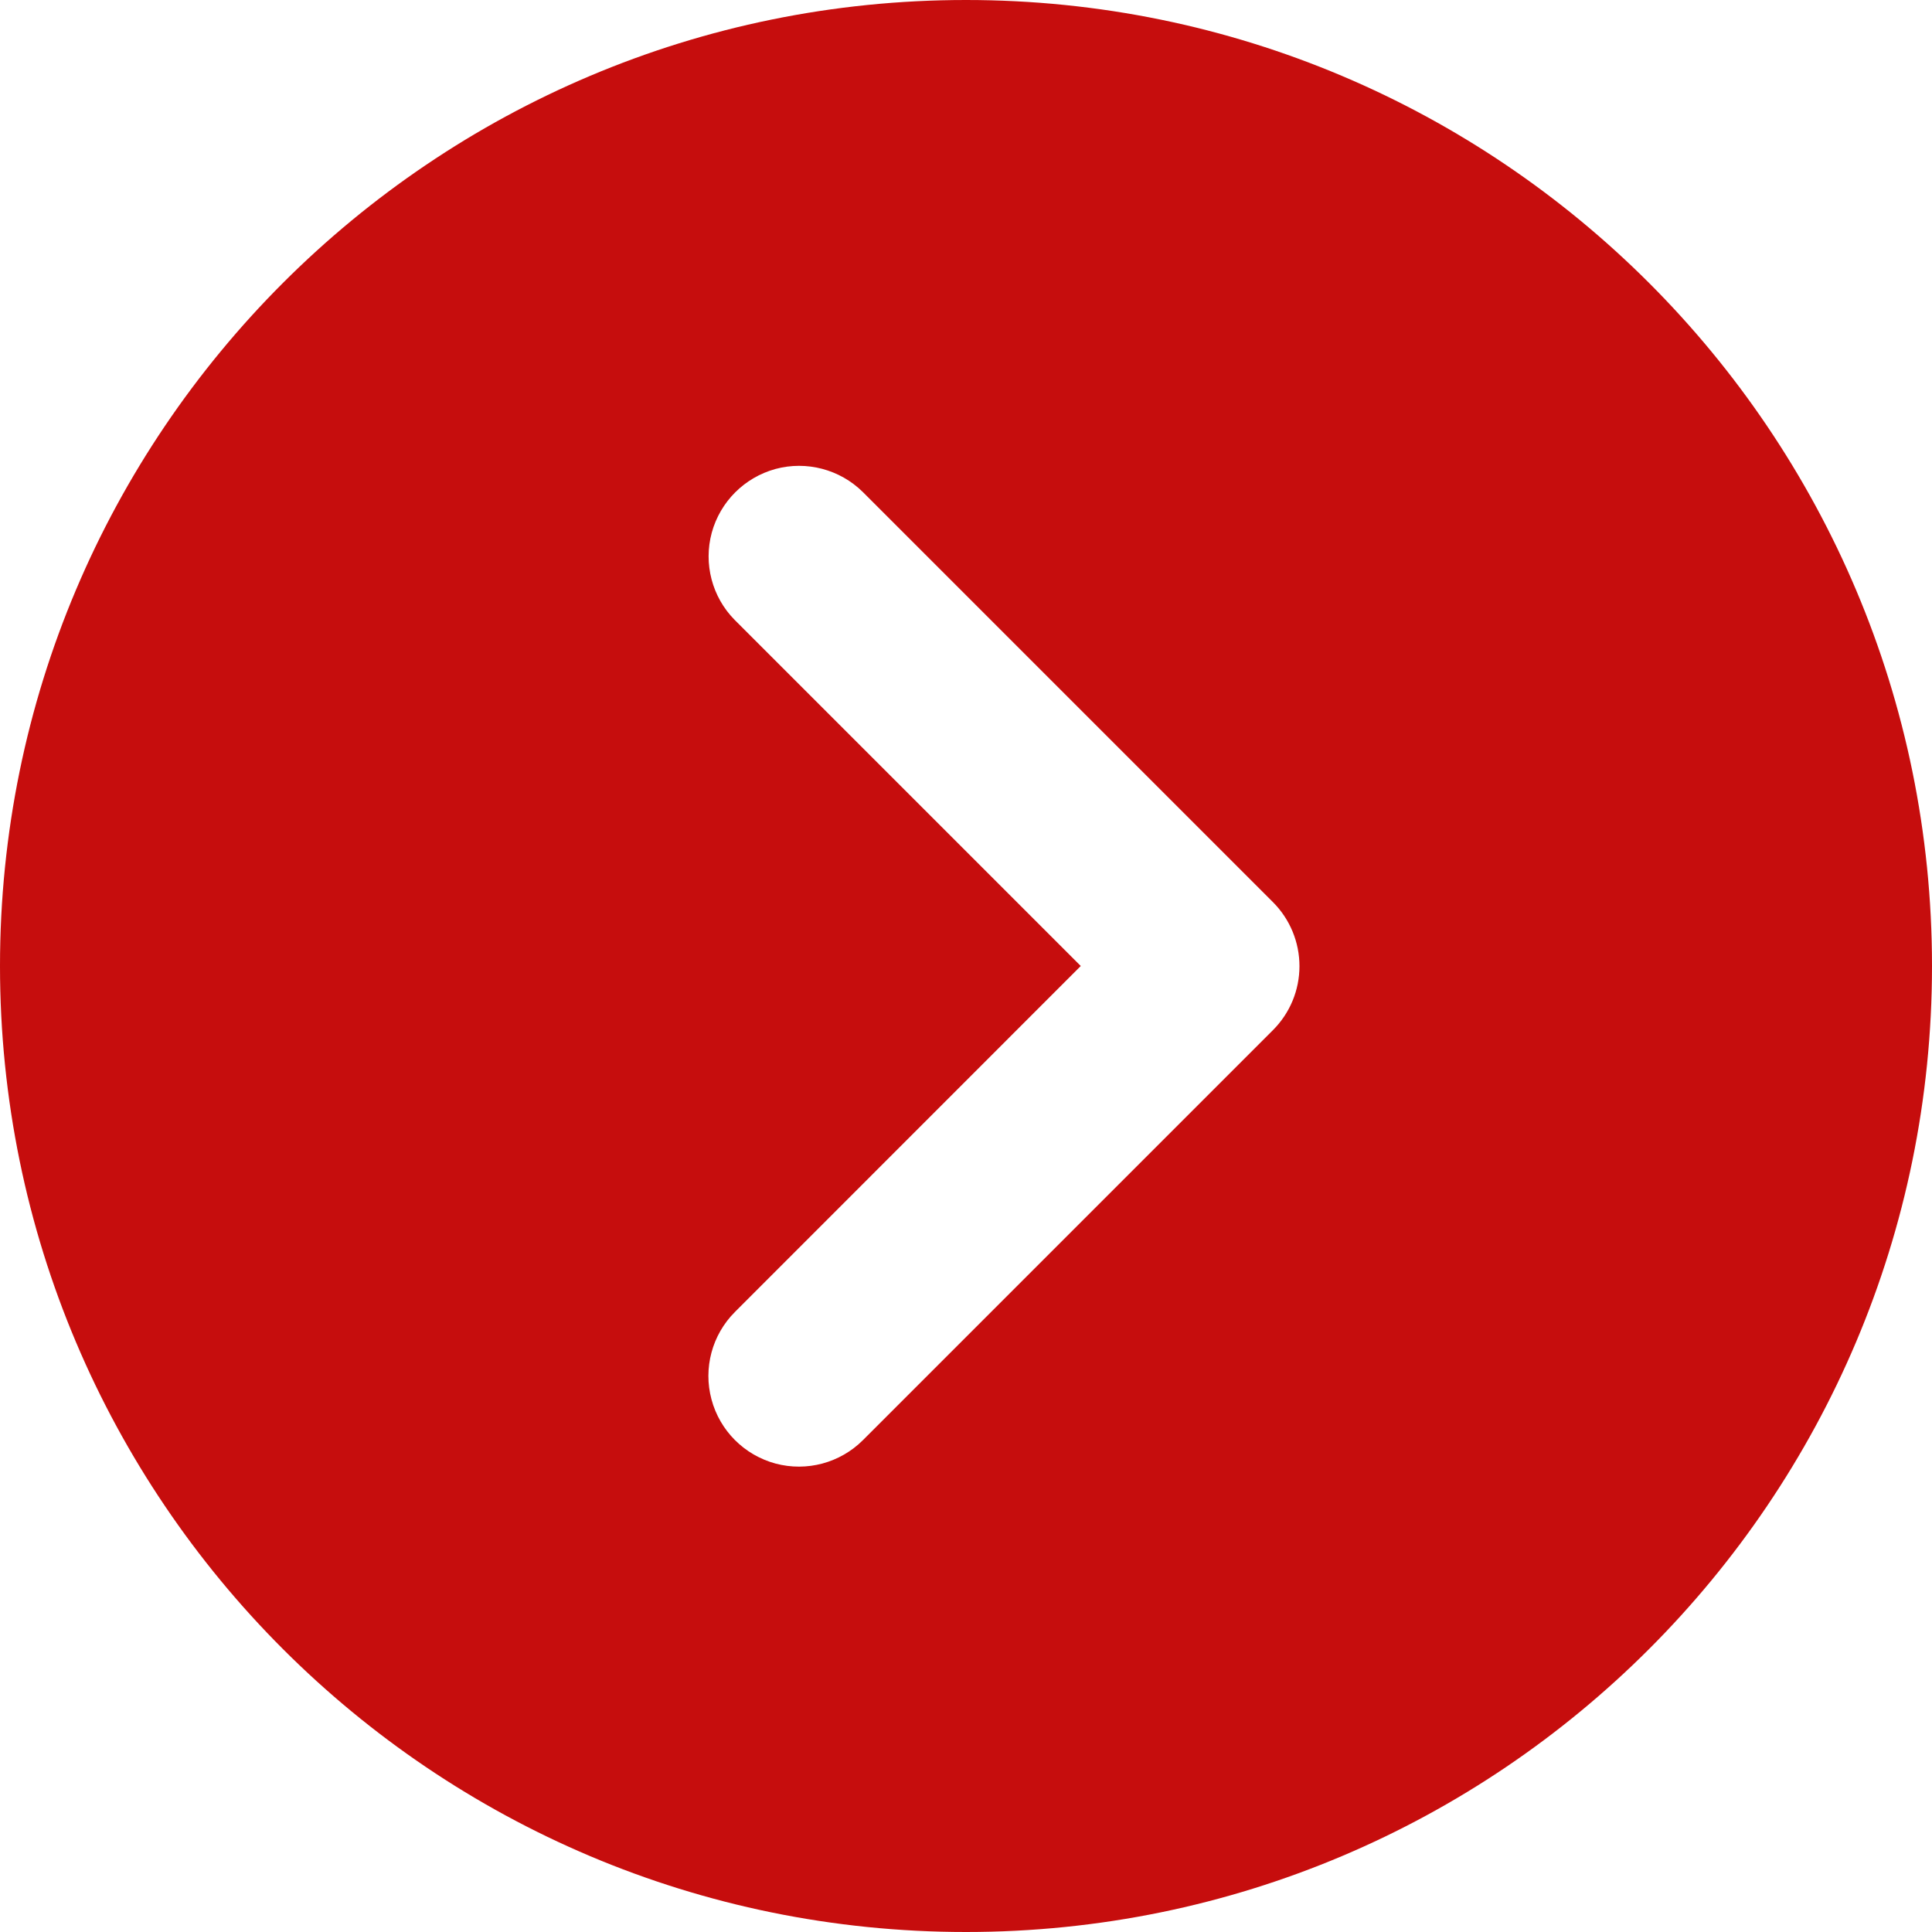 <svg width="15" height="15" viewBox="0 0 15 15" fill="none" xmlns="http://www.w3.org/2000/svg">
<path d="M7.5 0C3.358 0 0 3.358 0 7.5C0 11.642 3.358 15 7.5 15C11.642 15 15 11.642 15 7.5C15 3.358 11.642 0 7.5 0ZM6.698 3.819L9.883 7.004C10.015 7.136 10.089 7.315 10.089 7.501C10.089 7.688 10.015 7.866 9.883 7.998L6.7 11.181C6.523 11.358 6.264 11.428 6.021 11.363C5.778 11.297 5.589 11.108 5.524 10.865C5.459 10.623 5.528 10.364 5.706 10.186L8.391 7.5L5.704 4.813C5.528 4.635 5.461 4.377 5.526 4.136C5.592 3.895 5.78 3.707 6.021 3.641C6.262 3.576 6.52 3.644 6.698 3.819L6.698 3.819Z" fill="#C60D0D"/>
</svg>
